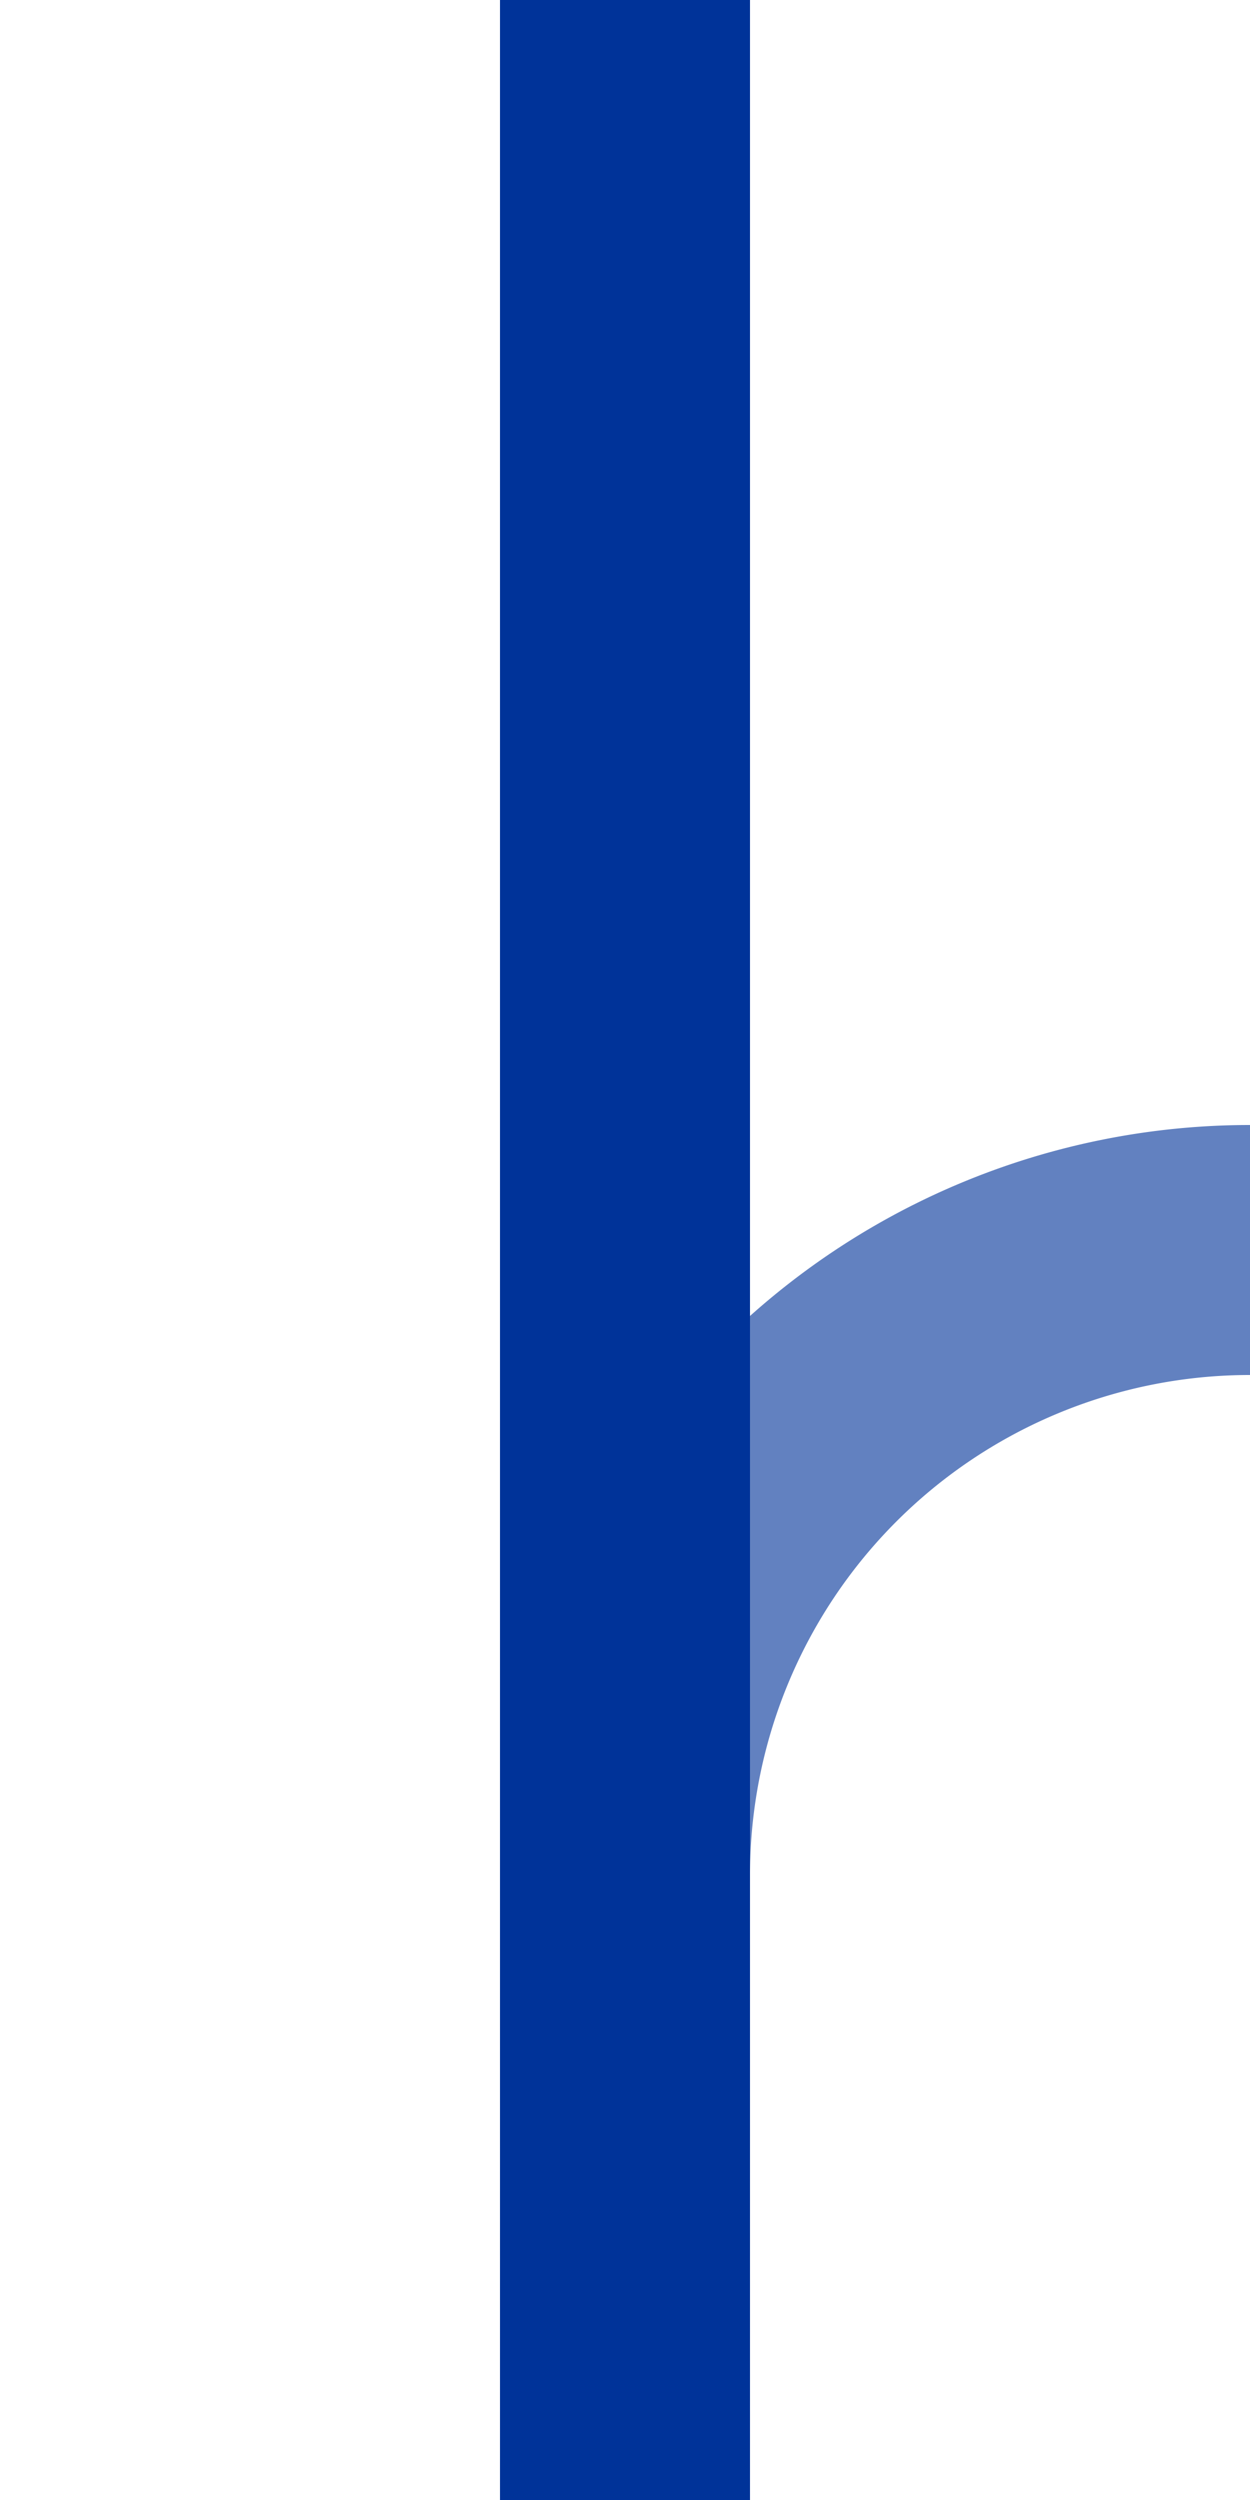 <?xml version="1.0" encoding="UTF-8"?>
<svg xmlns="http://www.w3.org/2000/svg" width="250" height="500">
<title>uednABZg+l</title>
<g stroke-width="50" fill="none">
 <path d="M 125,375 A 125,125 0 0 1 250,250" stroke="#6281c0" />
 <path d="M 125,0 V 500" stroke="#003399" />
</g>
</svg>